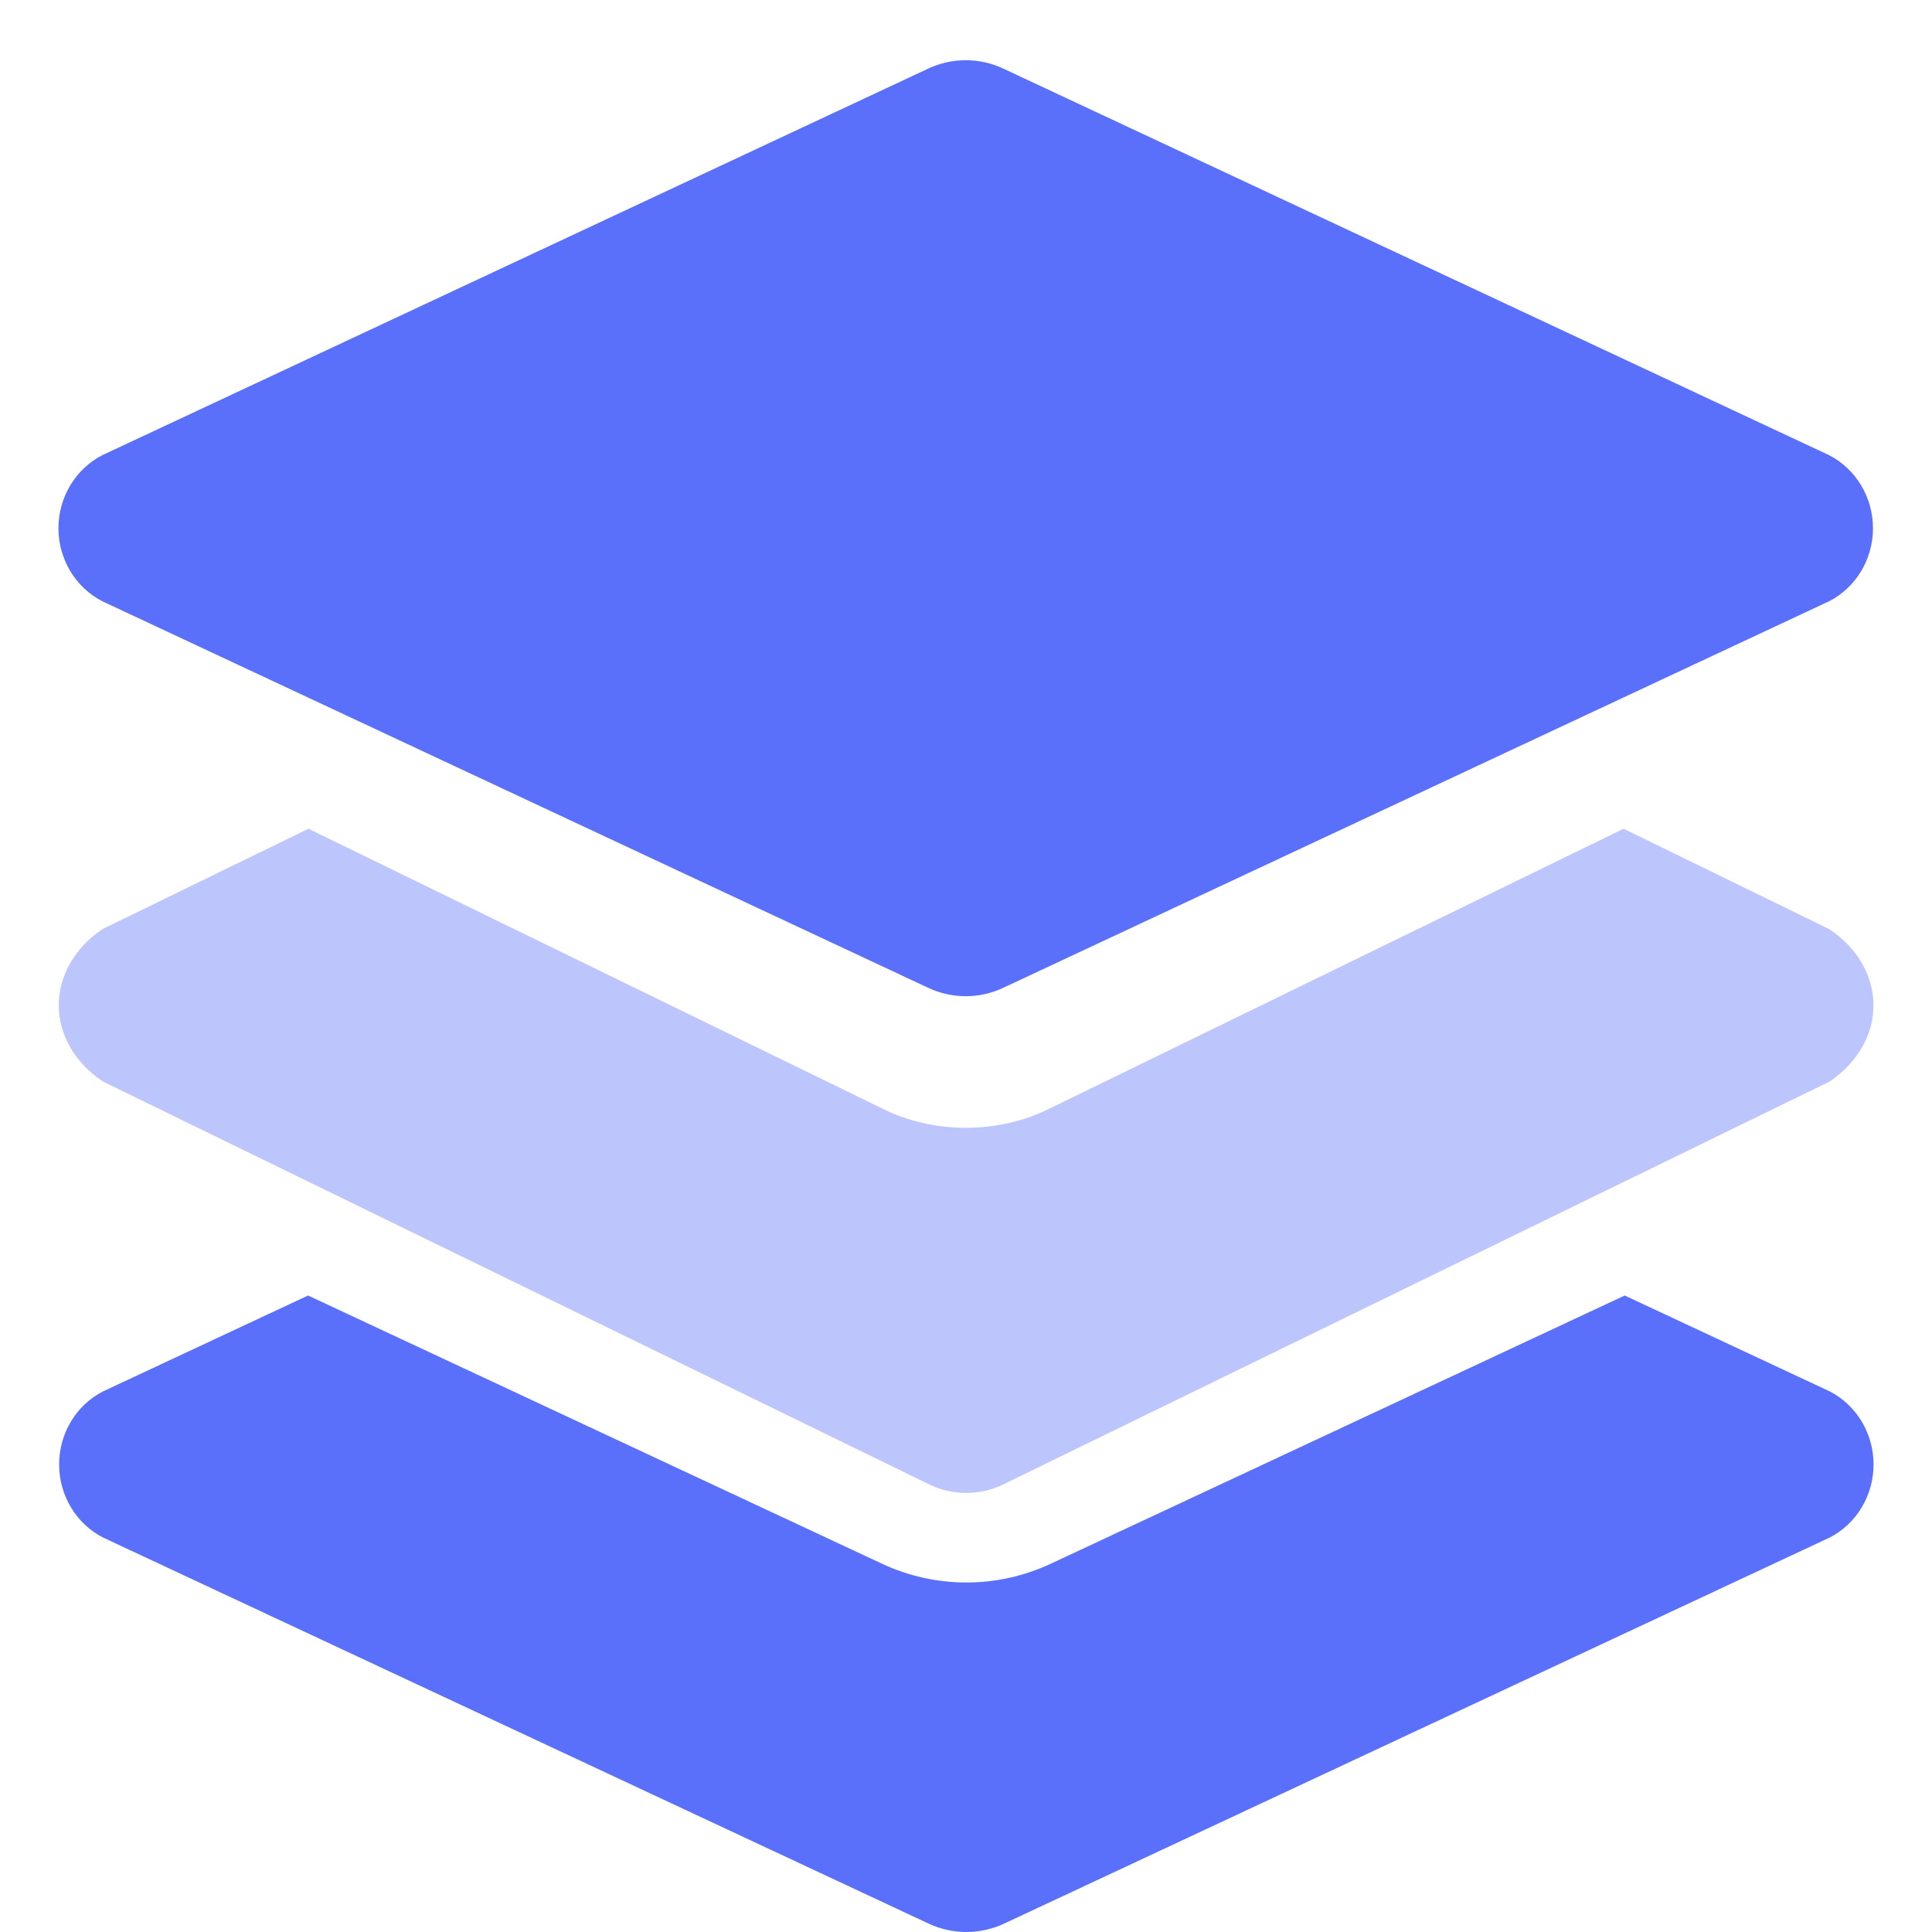 <svg xmlns="http://www.w3.org/2000/svg" width="20" height="20" viewBox="0 0 20 20">
    <g fill="#5A70FB">
        <path d="M1.061 9.618l2.132-1.039 5.931 2.892c.537.272 1.214.272 1.751 0l5.932-2.892 2.131 1.04c.288.192.456.482.456.789 0 .306-.168.596-.456.789l-8.545 4.166c-.24.122-.542.122-.781 0l-8.546-4.167c-.289-.192-.457-.482-.458-.788 0-.306.166-.597.453-.79z" opacity=".4"/>
        <path d="M1.061 6.225l8.546 4c.248.117.533.117.78 0l8.546-4c.28-.142.456-.436.456-.757s-.177-.614-.456-.757l-8.545-4c-.248-.117-.533-.117-.781 0l-8.546 4c-.279.143-.456.436-.456.757s.177.615.456.757zm17.879 8.178l-2.121-.992-5.94 2.776c-.556.26-1.194.26-1.75 0l-5.94-2.776-2.121.992c-.28.142-.456.436-.456.757s.177.615.456.757l8.545 3.996c.248.116.533.116.782 0l8.545-3.996c.279-.143.455-.436.455-.757 0-.32-.176-.614-.455-.757z"/>
    </g>
</svg>
